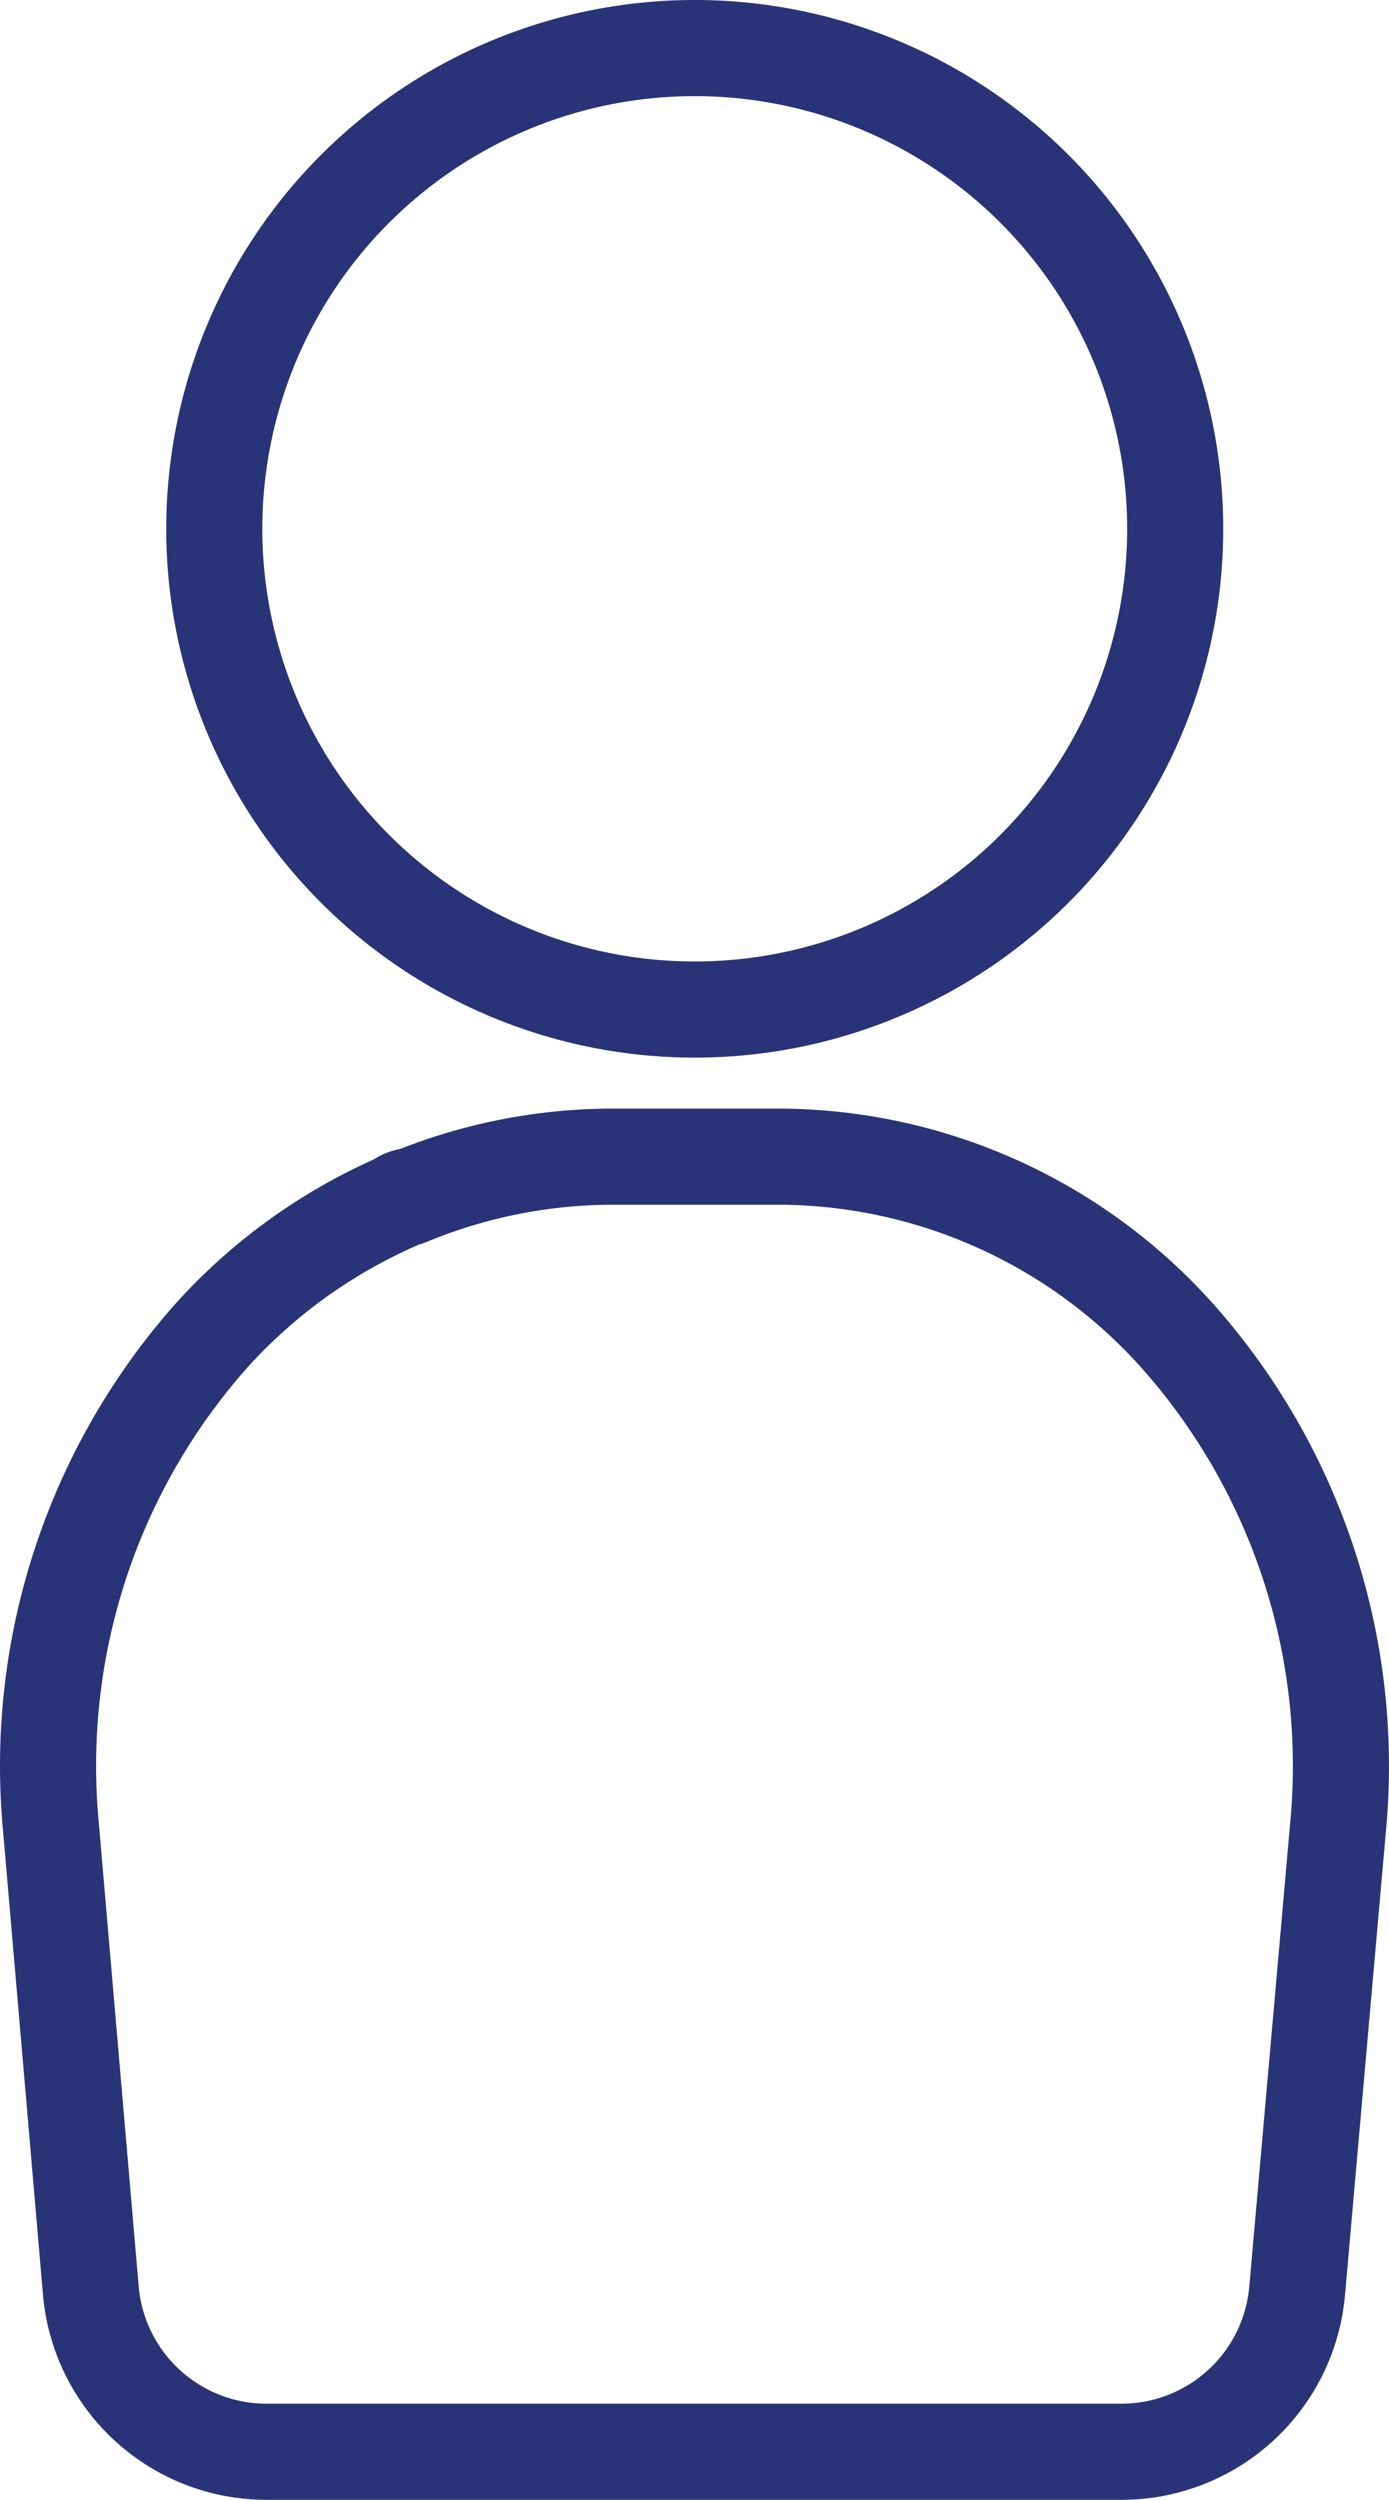 <svg xmlns="http://www.w3.org/2000/svg" viewBox="0 0 28.91 52"><defs><style>.bbf39200-c646-4b70-85de-354ee5542a99{fill:none;stroke:#293378;stroke-miterlimit:10;stroke-width:2px;}</style></defs><g id="a2f4caec-c8d1-497d-9e11-f6c333af057f" data-name="Capa 2"><g id="ba3fbee5-fa37-4764-9850-5a02bb292767" data-name="Gràfica"><path class="bbf39200-c646-4b70-85de-354ee5542a99" d="M14.46,21a10,10,0,1,0-10-10v0A10,10,0,0,0,14.46,21Z"/><path class="bbf39200-c646-4b70-85de-354ee5542a99" d="M24.48,27.76a11.17,11.17,0,0,0-8.28-3.7H12.71a11.15,11.15,0,0,0-4.14.82.46.46,0,0,0-.29.11,11.35,11.35,0,0,0-3.85,2.76A13.48,13.48,0,0,0,1.06,38l.83,9.64A3.67,3.67,0,0,0,5.57,51H23.35A3.67,3.67,0,0,0,27,47.63L27.85,38A13.46,13.46,0,0,0,24.48,27.76Z"/></g></g></svg>